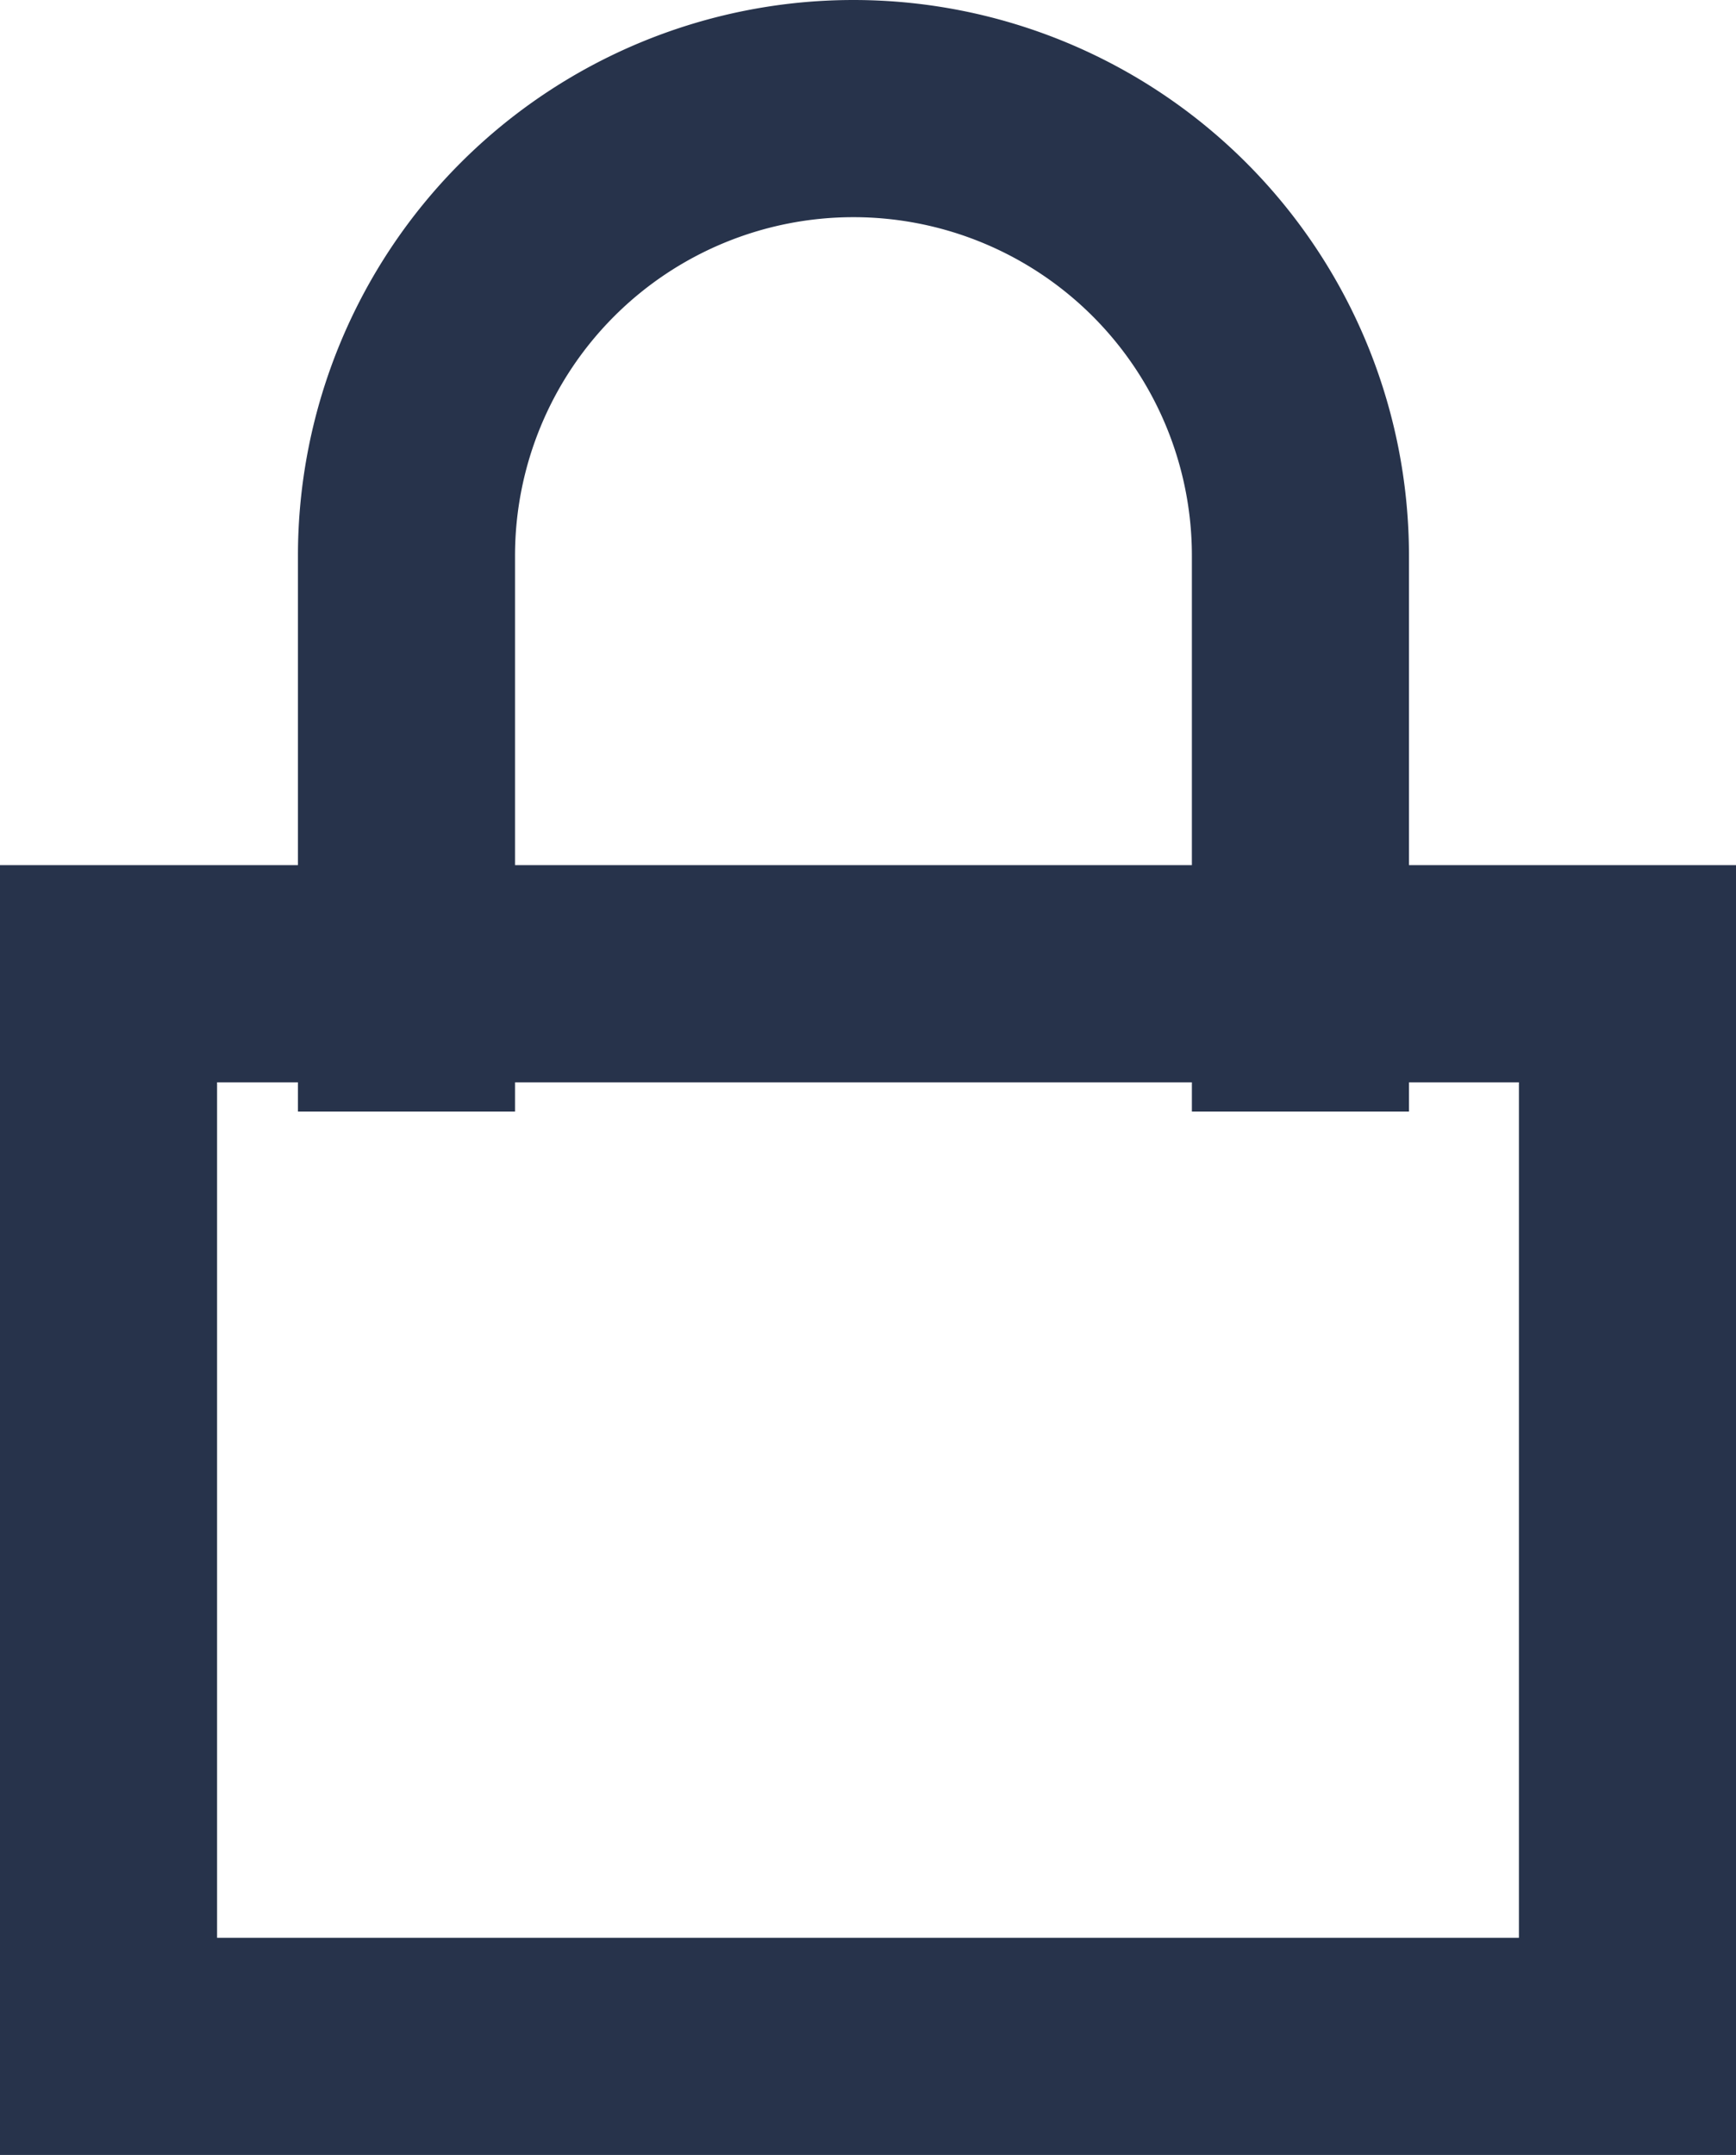 <svg xmlns="http://www.w3.org/2000/svg" width="15.994" height="19.845" viewBox="0 0 15.994 19.845"><g fill="#27334b"><path d="M0 7.967h15.994v11.878H0zm13.994 2H2v7.878h11.994z"/><path d="M12.981 10.236h-2V5.118a3.118 3.118 0 1 0-6.236 0v5.118h-2V5.118a5.118 5.118 0 0 1 10.236 0z"/></g></svg>